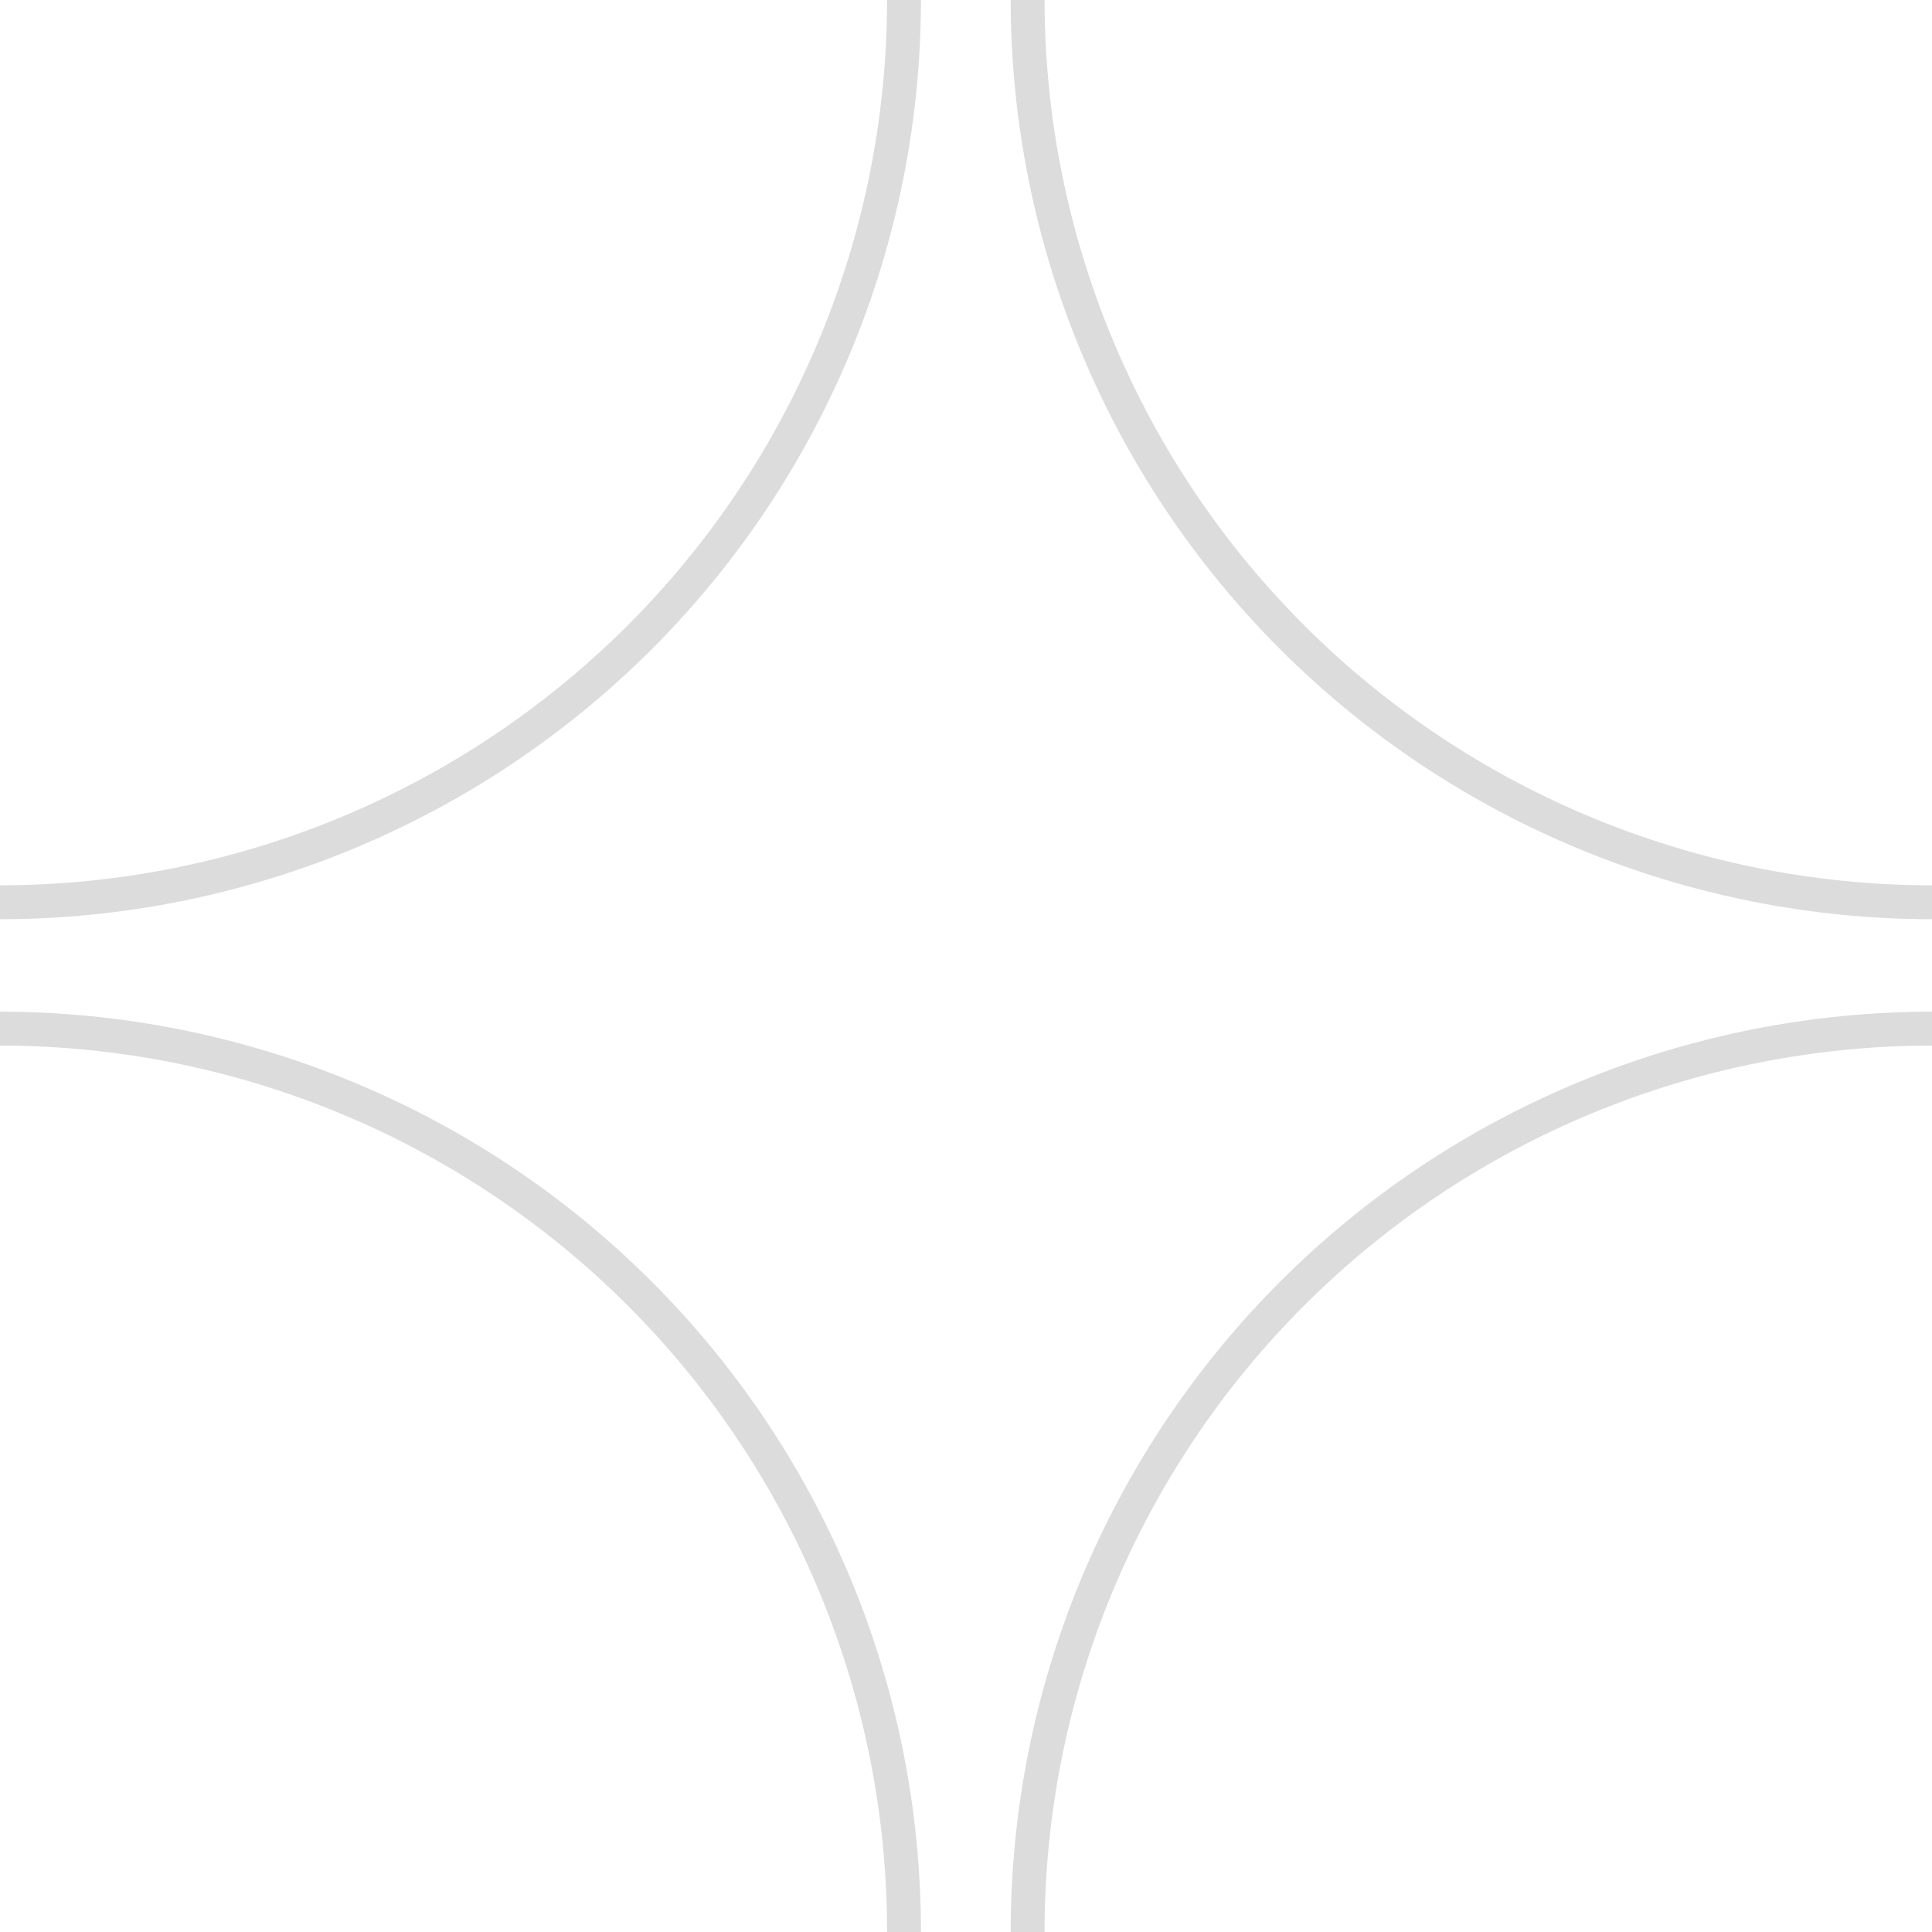 <?xml version="1.0" encoding="UTF-8"?> <svg xmlns="http://www.w3.org/2000/svg" width="57" height="57" viewBox="0 0 57 57" fill="none"> <path d="M0 30.347C3.505 30.349 6.975 31.04 10.213 32.38C13.45 33.72 16.391 35.684 18.868 38.159C21.345 40.634 23.309 43.572 24.648 46.805C25.986 50.038 26.674 53.502 26.671 57" stroke="#DCDCDC" stroke-miterlimit="10"></path> <path d="M57.001 30.347C53.495 30.349 50.024 31.039 46.786 32.38C43.548 33.72 40.606 35.683 38.129 38.158C35.651 40.633 33.686 43.571 32.346 46.804C31.006 50.037 30.317 53.501 30.318 57" stroke="#DCDCDC" stroke-miterlimit="10"></path> <path d="M57.001 26.62C49.927 26.617 43.144 23.811 38.141 18.82C33.138 13.829 30.324 7.06 30.318 0" stroke="#DCDCDC" stroke-miterlimit="10"></path> <path d="M0 26.62C7.073 26.617 13.855 23.811 18.856 18.82C23.857 13.828 26.668 7.059 26.671 0" stroke="#DCDCDC" stroke-miterlimit="10"></path> </svg> 